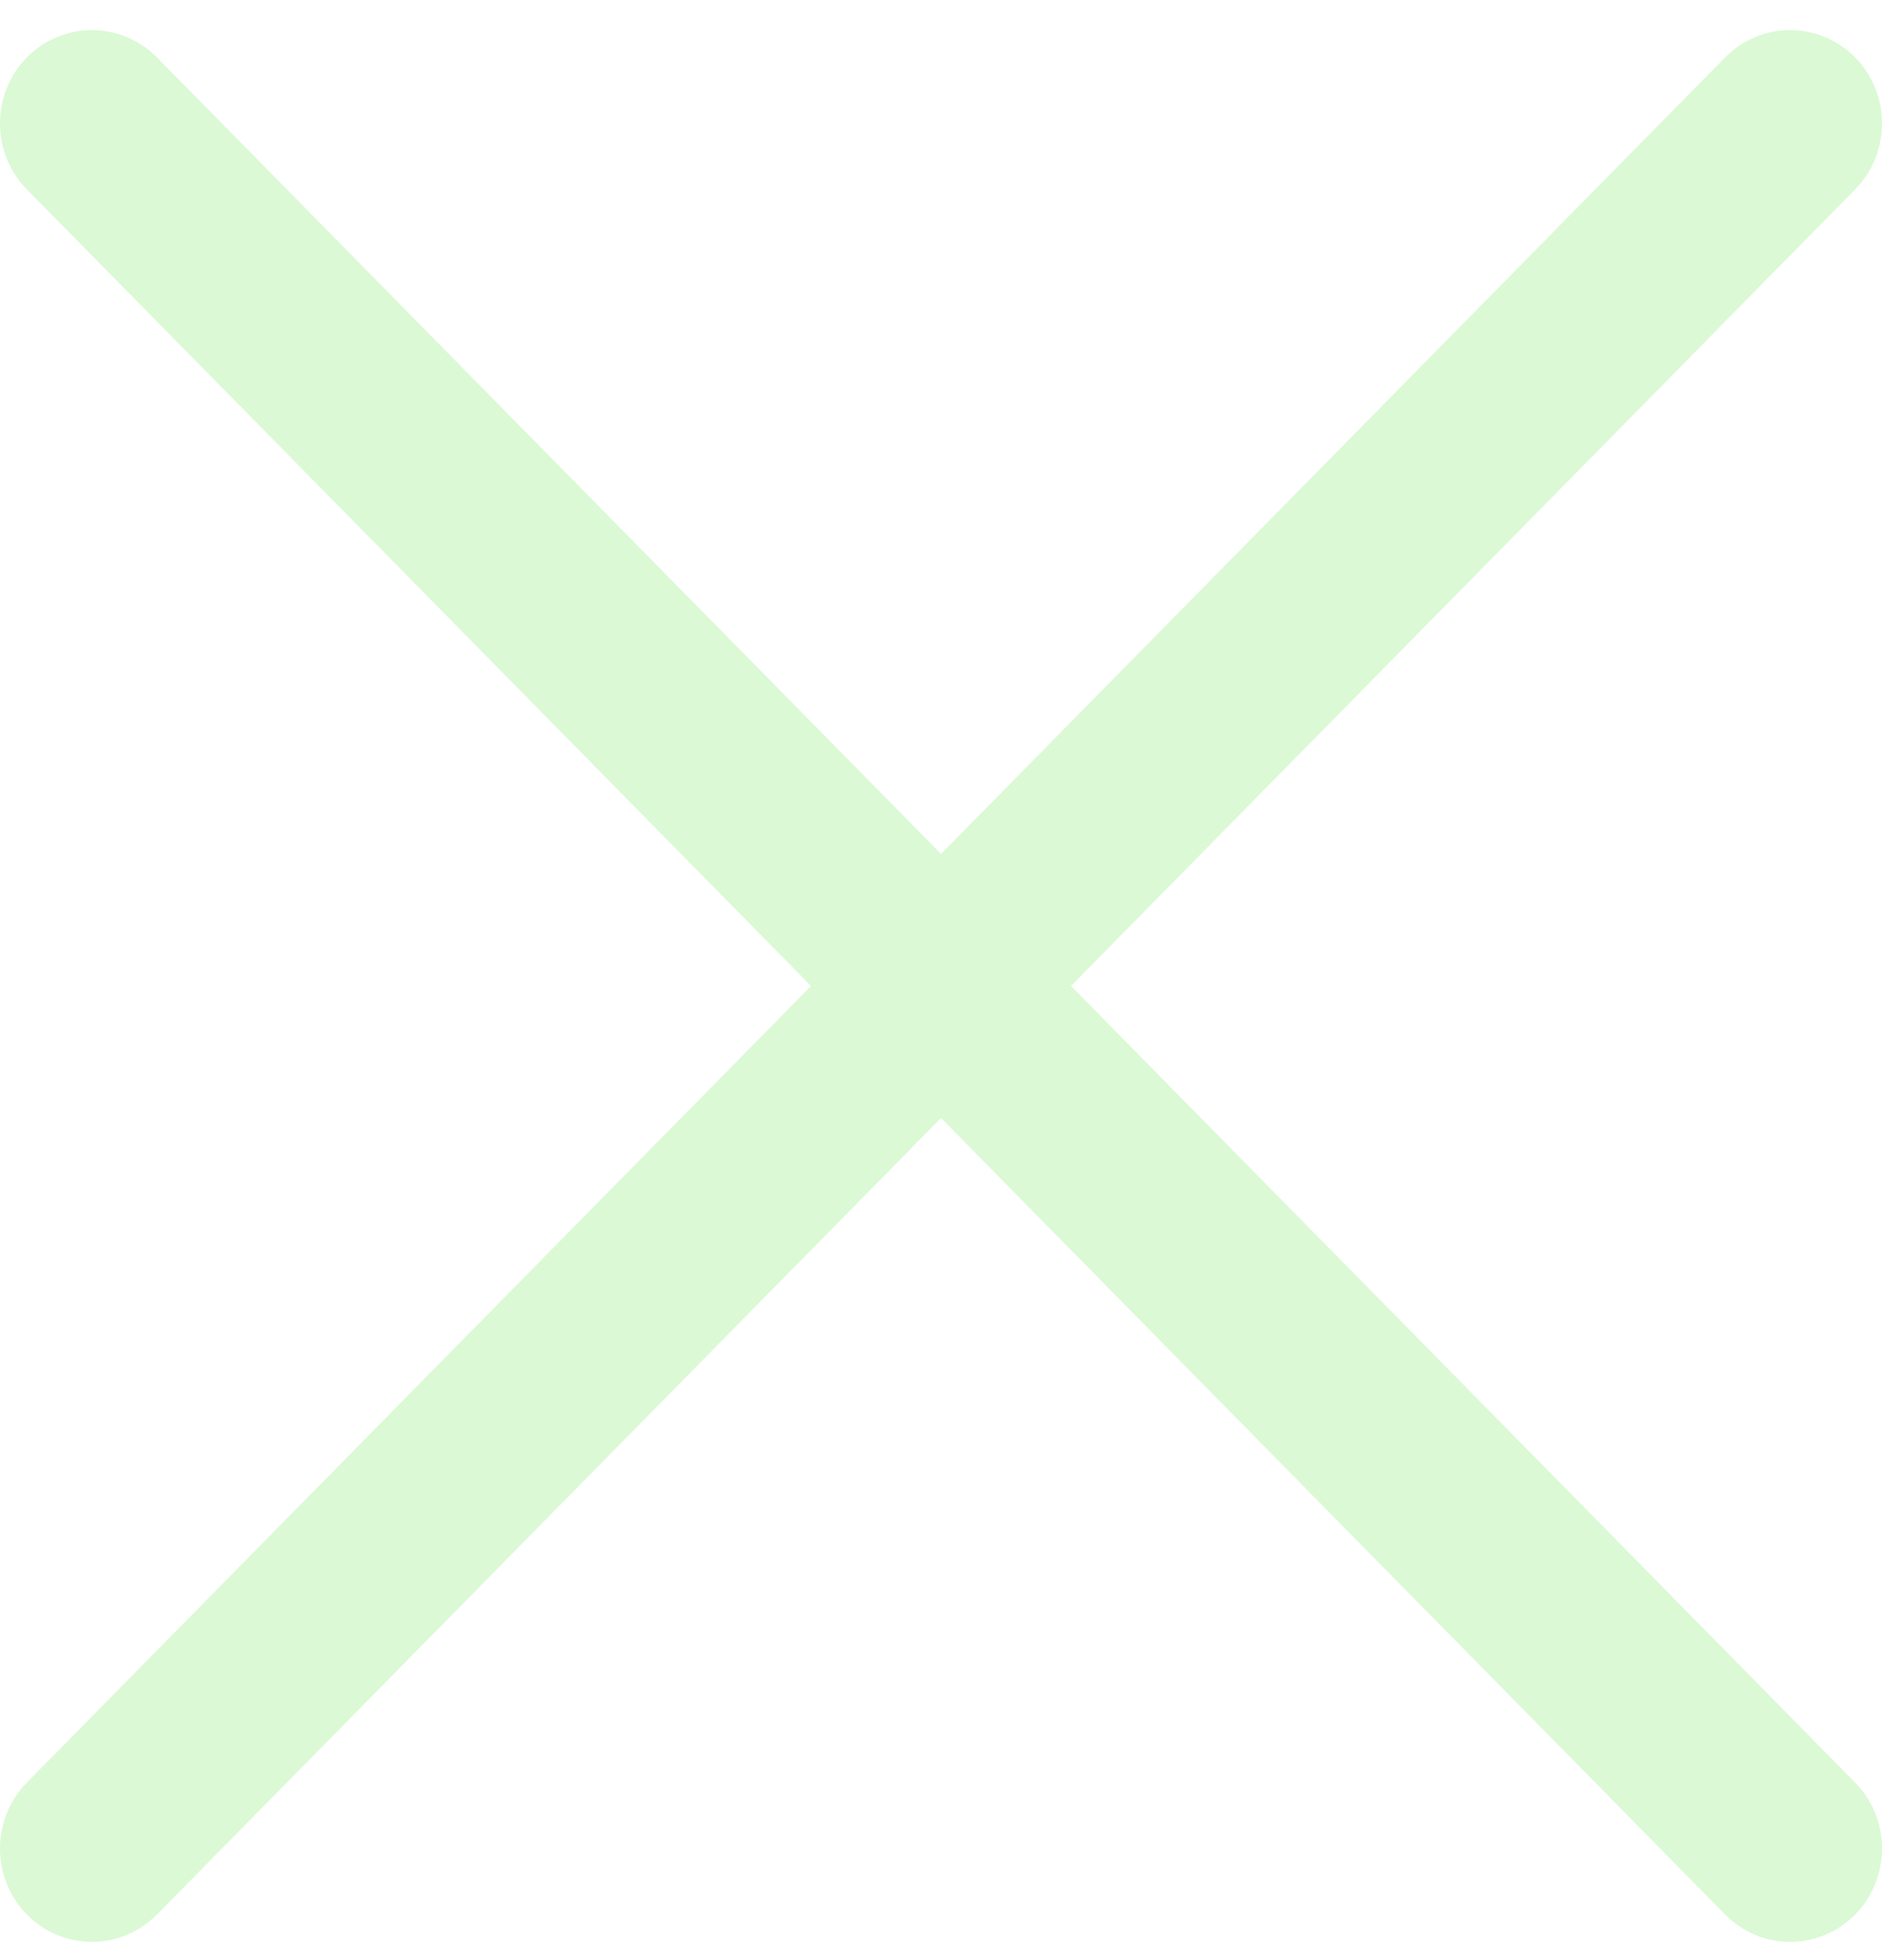<svg width="24" height="25" viewBox="0 0 24 25" fill="none" xmlns="http://www.w3.org/2000/svg">
    <g opacity="0.5" clip-path="url(#clip0_505_179)">
        <path d="M1.172 24.767C0.94 24.767 0.714 24.698 0.521 24.567C0.328 24.436 0.178 24.25 0.089 24.032C0.001 23.815 -0.023 23.575 0.023 23.344C0.068 23.113 0.179 22.901 0.343 22.735L22 0.732C22.219 0.509 22.517 0.384 22.828 0.384C23.139 0.384 23.437 0.509 23.657 0.732C23.877 0.956 24 1.258 24 1.574C24 1.89 23.877 2.193 23.657 2.416L2.001 24.419C1.892 24.529 1.763 24.617 1.621 24.677C1.478 24.737 1.326 24.767 1.172 24.767Z" fill="#B6F4AA"/>
        <path d="M22.828 24.767C22.674 24.767 22.522 24.737 22.38 24.677C22.237 24.617 22.108 24.529 22 24.419L0.343 2.416C0.123 2.193 0 1.89 0 1.574C0 1.258 0.123 0.956 0.343 0.732C0.563 0.509 0.861 0.384 1.172 0.384C1.483 0.384 1.781 0.509 2.001 0.732L23.657 22.735C23.821 22.901 23.933 23.113 23.978 23.344C24.023 23.575 24 23.815 23.911 24.032C23.822 24.25 23.672 24.436 23.48 24.567C23.287 24.698 23.06 24.767 22.828 24.767Z" fill="#B6F4AA"/>
    </g>
    <defs>
        <clipPath id="clip0_505_179">
            <rect width="24" height="24.384" fill="white" transform="translate(0 0.384)"/>
        </clipPath>
    </defs>
</svg>